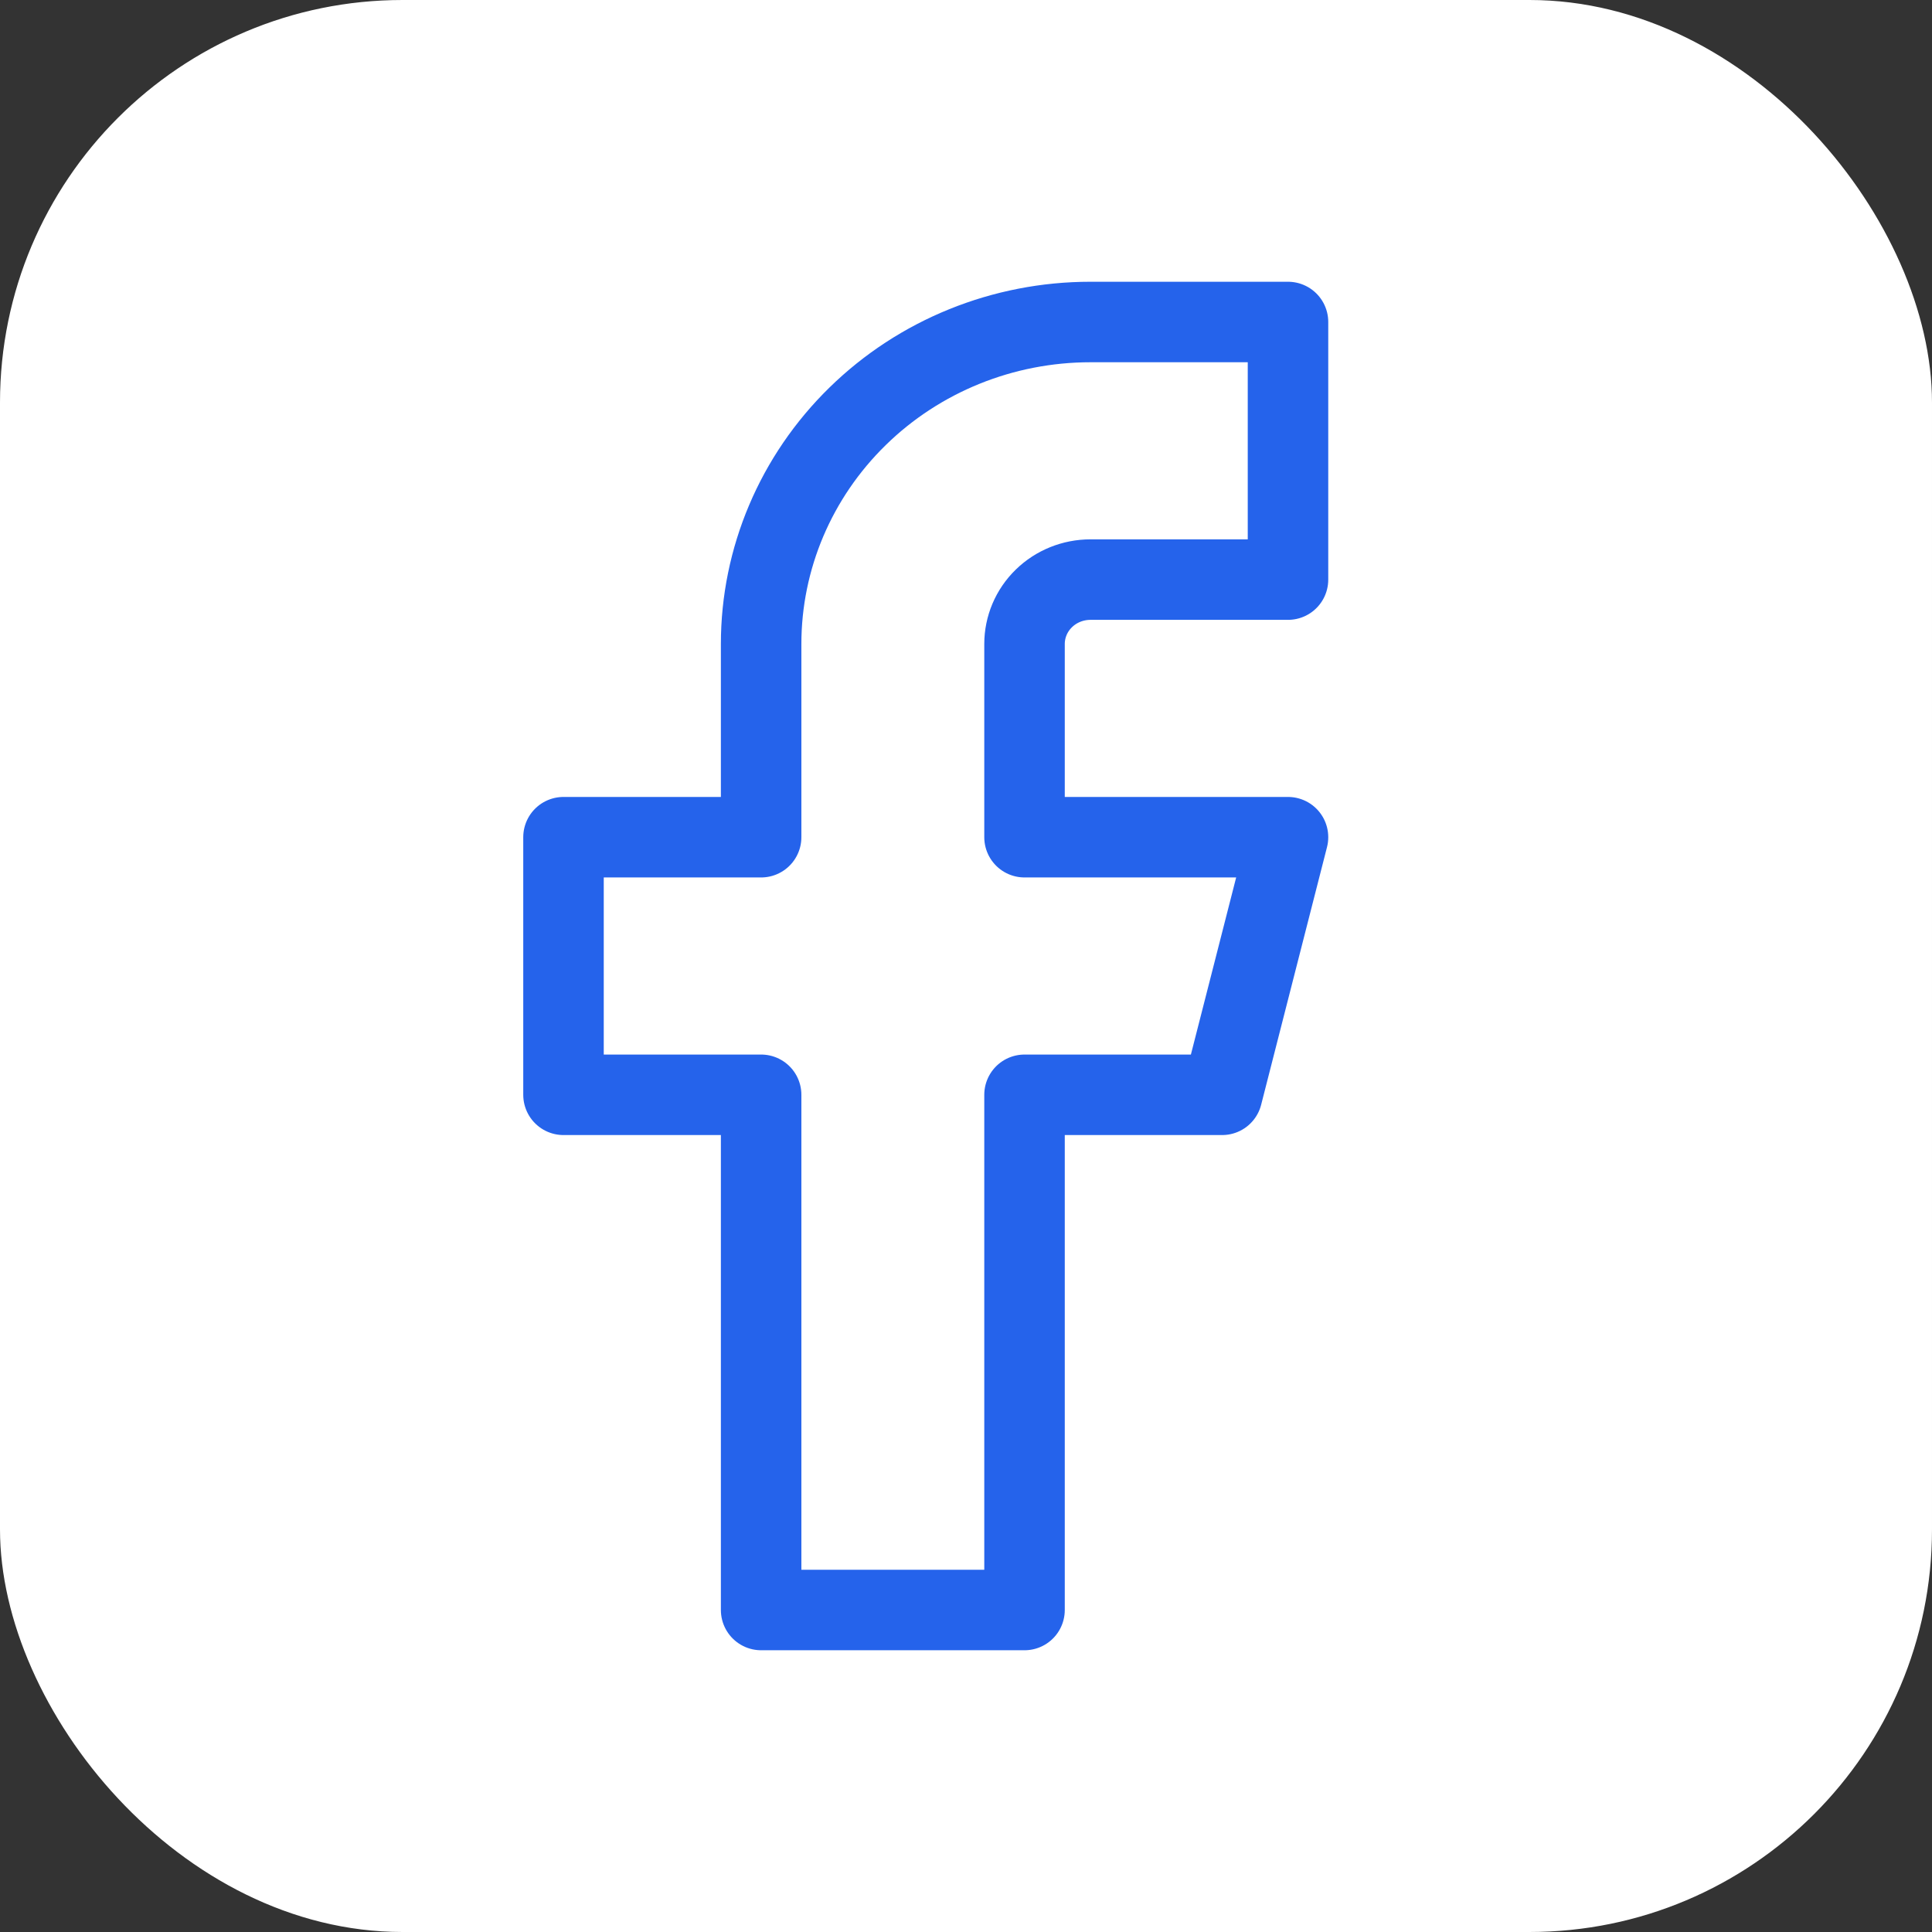 <svg width="24" height="24" viewBox="0 0 24 24" fill="none" xmlns="http://www.w3.org/2000/svg">
<rect x="0" y="0" width="24" height="24" fill="#333333" stroke="none"/>
<rect width="24" height="24" rx="5" fill="white"/>
<path d="M16 4H13.546C12.46 4 11.42 4.421 10.653 5.172C9.886 5.922 9.455 6.939 9.455 8V10.4H7V13.6H9.455V20H12.727V13.6H15.182L16 10.4H12.727V8C12.727 7.788 12.813 7.584 12.967 7.434C13.12 7.284 13.329 7.2 13.546 7.2H16V4Z" stroke="#2563EB" stroke-linecap="round" stroke-linejoin="round"/>
</svg>
